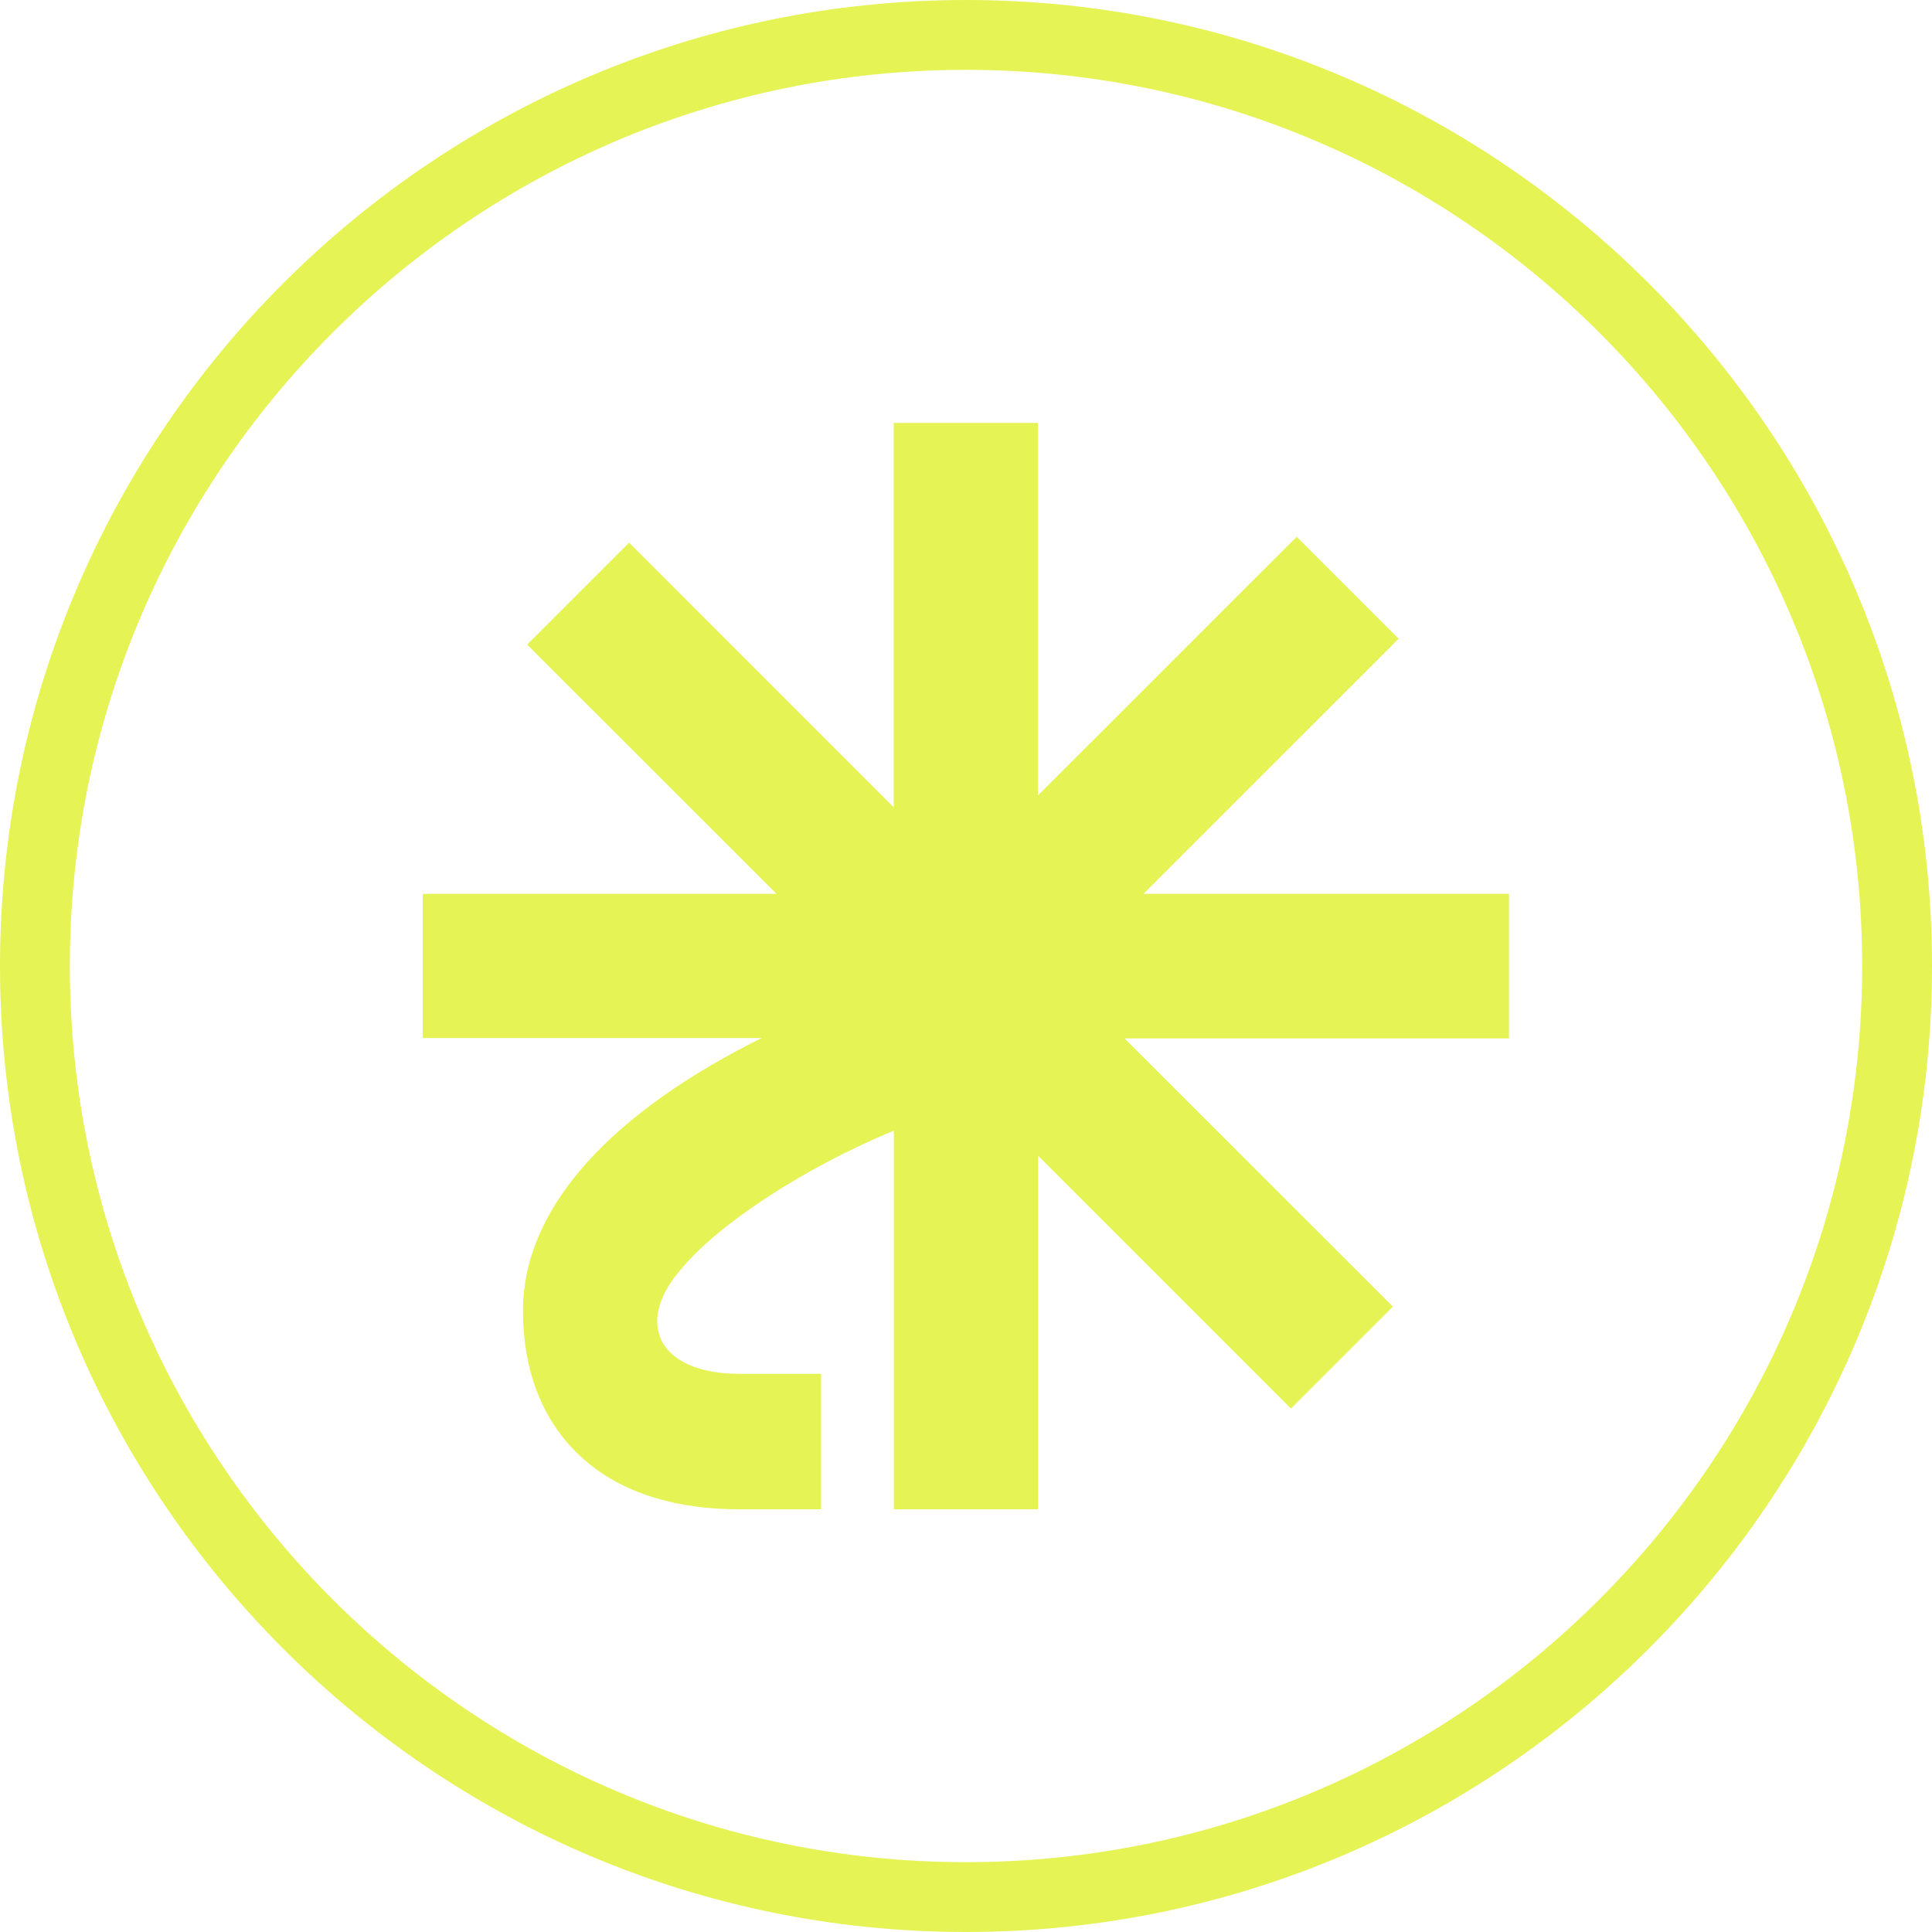 <svg width="48" height="48" viewBox="0 0 48 48" fill="none" xmlns="http://www.w3.org/2000/svg">
<path d="M37.49 22.207H28.41L34.749 15.869L32.216 13.336L25.785 19.763V10.506H22.203V20.056L15.63 13.482L13.097 16.015L19.292 22.207H10.502V25.789H18.926C18.837 25.831 18.753 25.874 18.664 25.92C14.901 27.851 12.993 30.184 12.993 32.555C12.993 34.714 13.976 35.89 14.801 36.495C15.853 37.266 17.172 37.498 18.367 37.498H20.399V34.132H18.352C17.384 34.132 16.636 33.816 16.401 33.226C16.204 32.721 16.416 32.112 16.921 31.533C17.823 30.438 19.913 29.043 22.207 28.09V37.498H25.789V28.711L32.073 34.995L34.606 32.462L27.94 25.8H37.49V22.219V22.207Z" fill="#E6F355"/>
<path d="M24 48C10.768 48 0 37.236 0 24C0 10.764 10.768 0 24 0C37.232 0 48 10.768 48 24C48 37.232 37.232 48 24 48ZM24 1.735C11.724 1.735 1.735 11.724 1.735 24C1.735 36.276 11.724 46.265 24 46.265C36.276 46.265 46.265 36.276 46.265 24C46.265 11.724 36.276 1.735 24 1.735Z" fill="#E6F355"/>
</svg>
